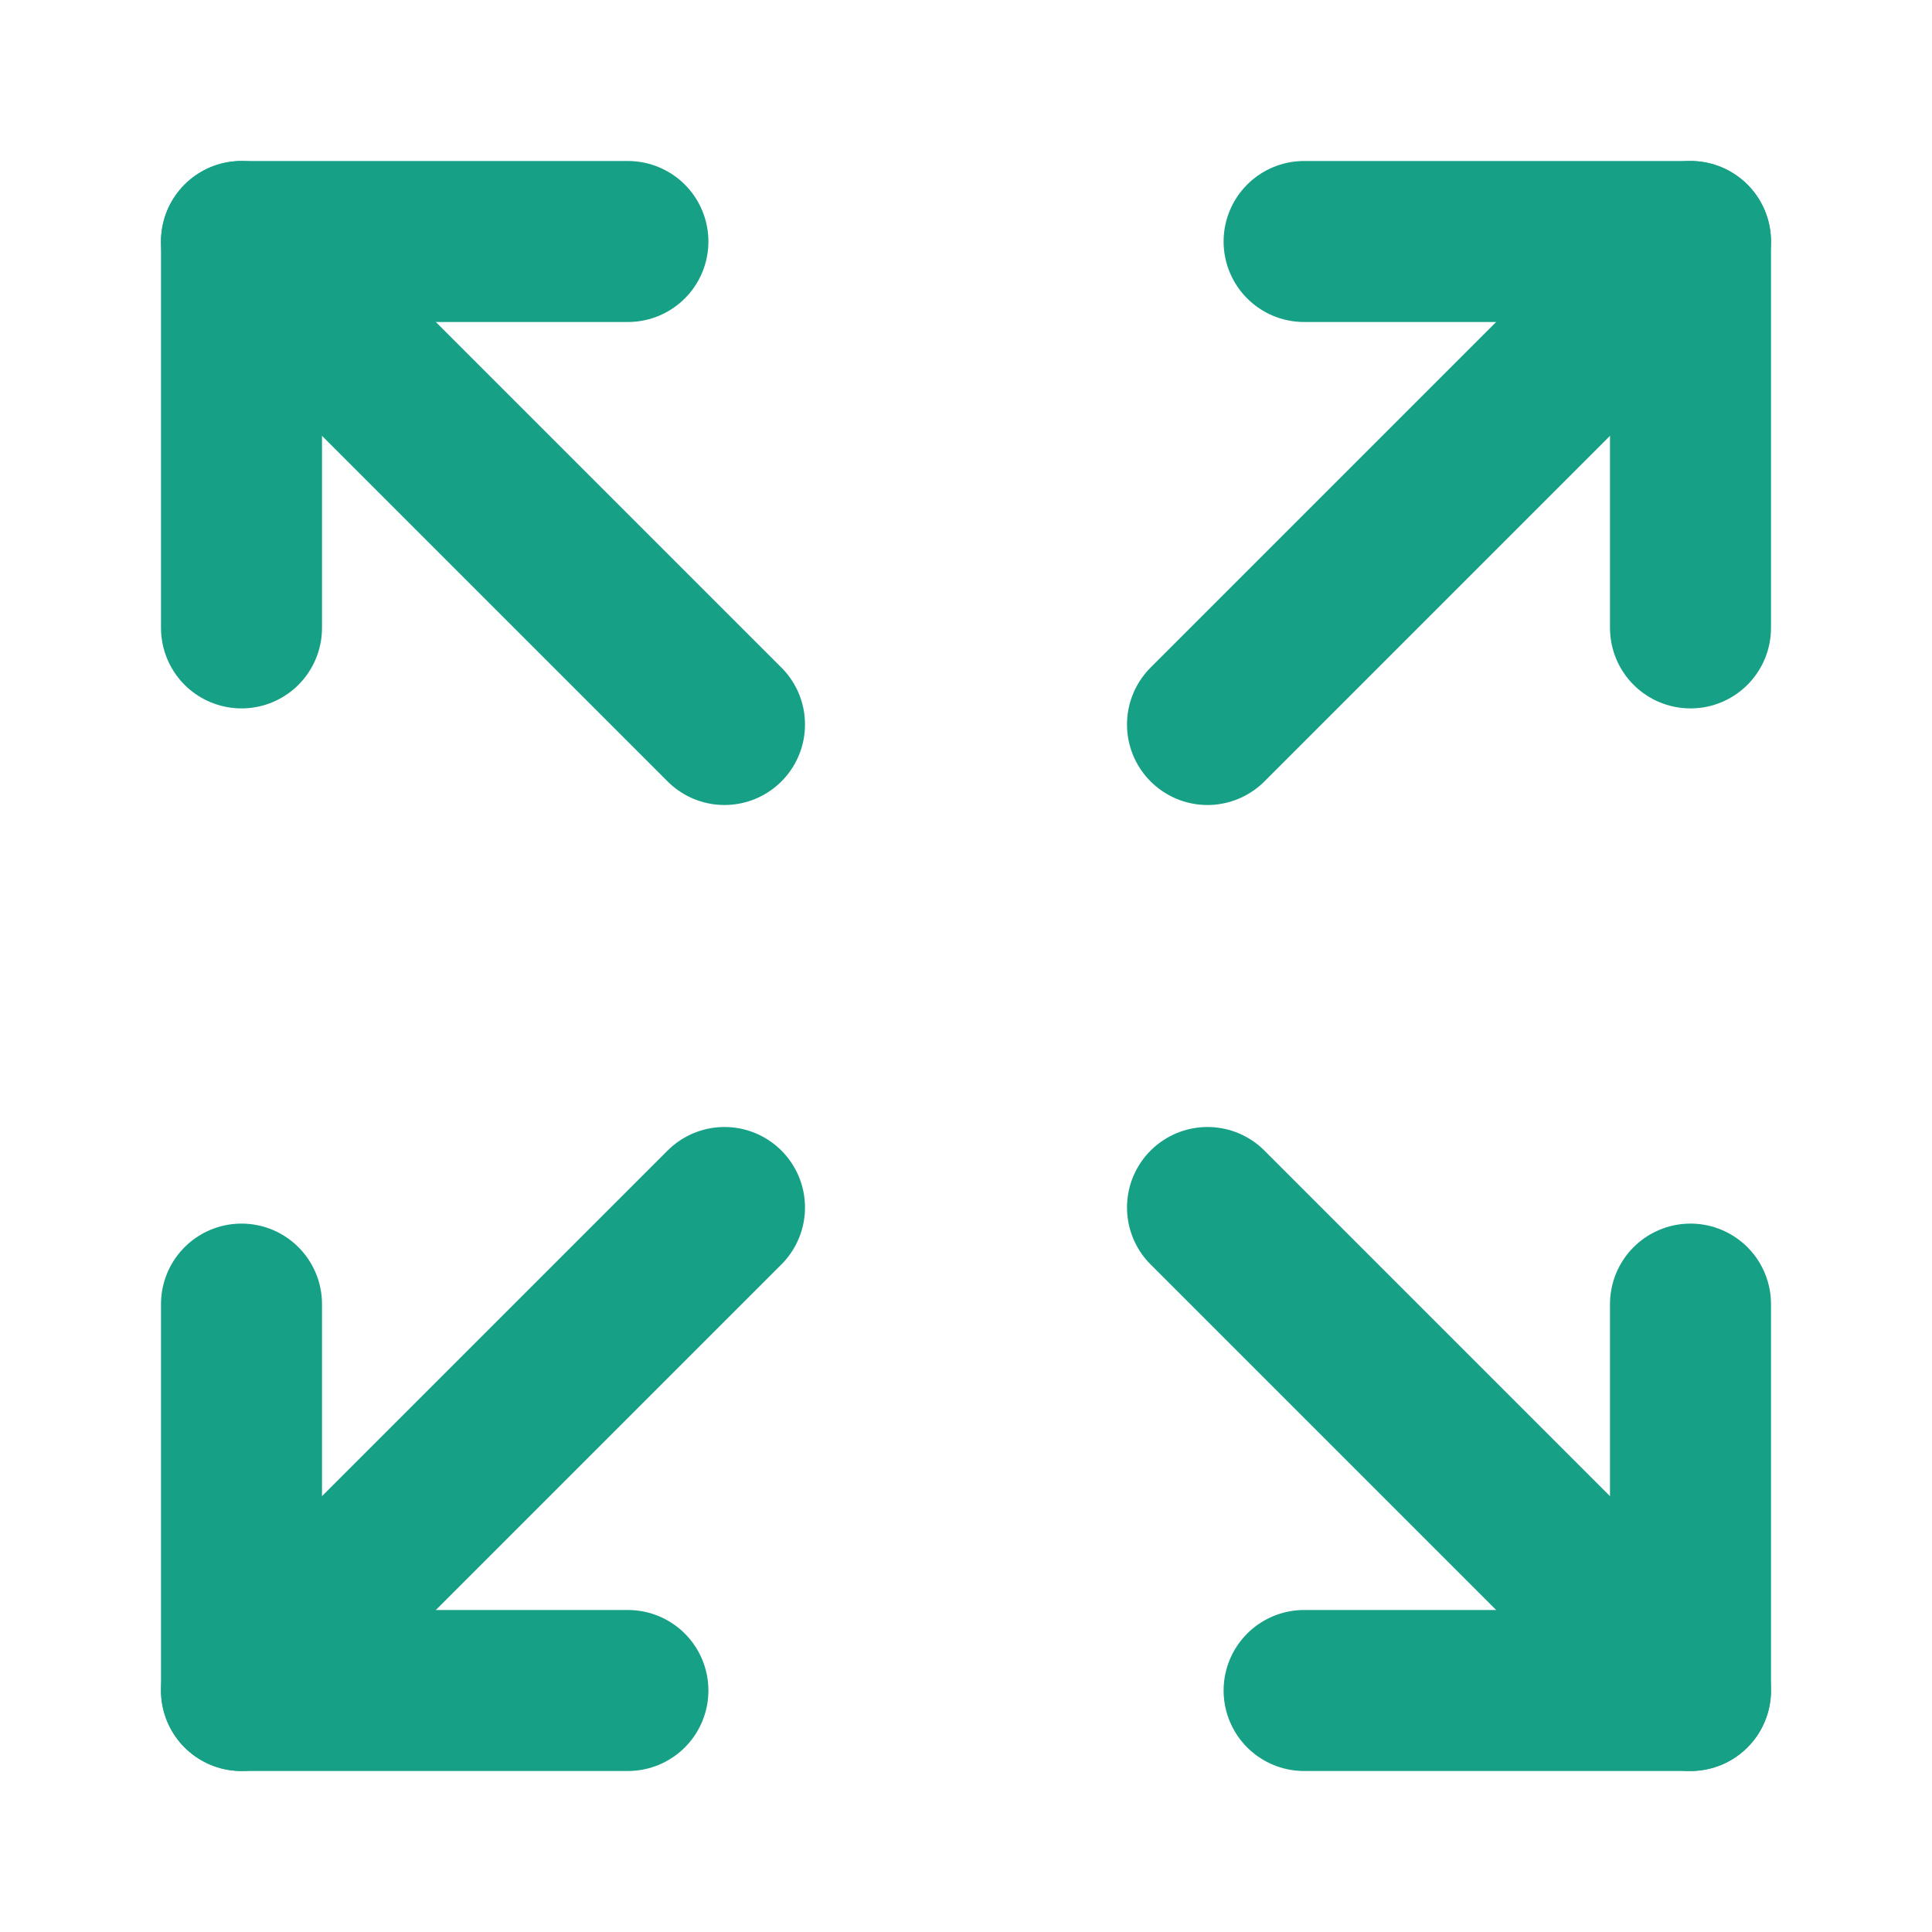 <?xml version="1.0" encoding="UTF-8"?> <svg xmlns="http://www.w3.org/2000/svg" width="24" height="24" viewBox="0 0 24 24" fill="none" stroke="#16a085" stroke-width="2" stroke-linecap="round" stroke-linejoin="round" class="lucide lucide-expand"><path d="m15 15 6 6"></path><path d="m15 9 6-6"></path><path d="M21 16.2V21h-4.8"></path><path d="M21 7.8V3h-4.8"></path><path d="M3 16.2V21h4.8"></path><path d="m3 21 6-6"></path><path d="M3 7.8V3h4.8"></path><path d="M9 9 3 3"></path></svg> 
